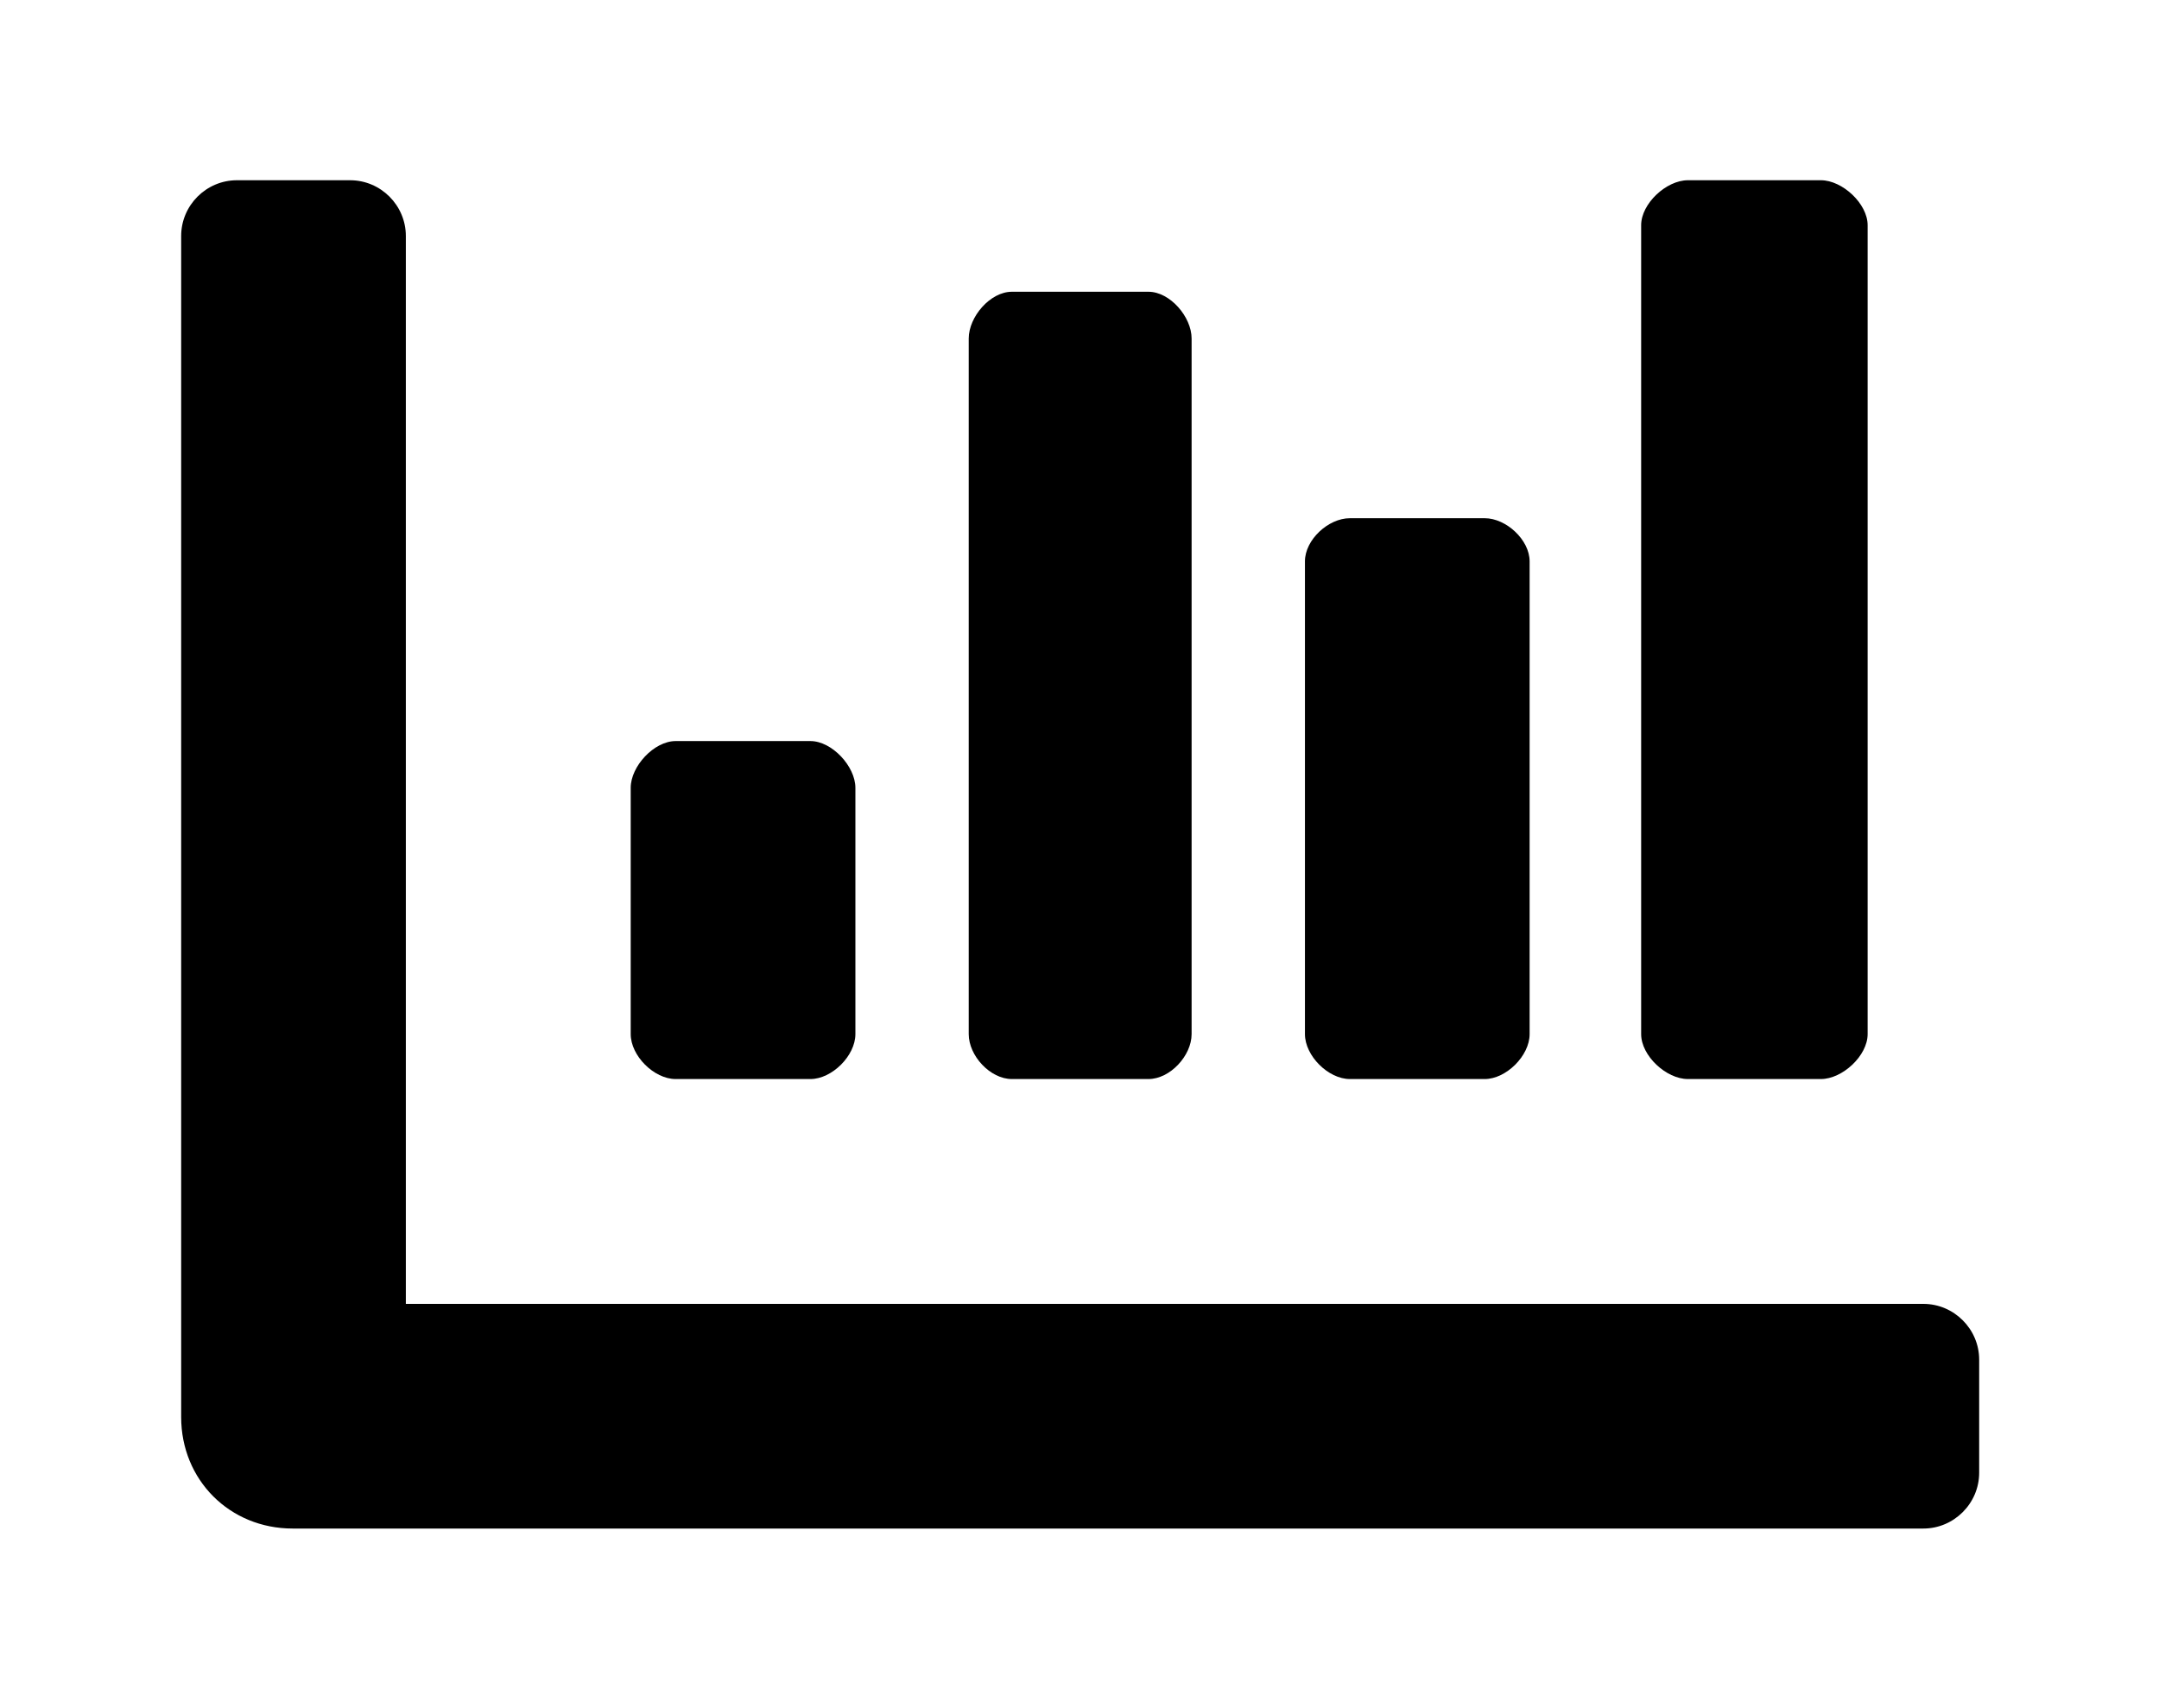 <?xml version='1.0' encoding='UTF-8'?>
<!-- This file was generated by dvisvgm 2.13.3 -->
<svg version='1.1' xmlns='http://www.w3.org/2000/svg' xmlns:xlink='http://www.w3.org/1999/xlink' viewBox='-243.373 -243.373 40.436 32'>
<title>\faChartBar</title>
<desc Packages='' CommandUnicode='U+1F4CA' UnicodePackages='[utf8]{inputenc}'/>
<defs>
<path id='g0-161' d='M6.476-2.491H7.223C7.342-2.491 7.472-2.62 7.472-2.74V-5.36C7.472-5.479 7.342-5.599 7.223-5.599H6.476C6.356-5.599 6.227-5.479 6.227-5.36V-2.74C6.227-2.62 6.356-2.491 6.476-2.491ZM8.349-2.491H9.086C9.205-2.491 9.345-2.62 9.345-2.74V-7.223C9.345-7.342 9.205-7.472 9.086-7.472H8.349C8.229-7.472 8.09-7.342 8.09-7.223V-2.74C8.09-2.62 8.229-2.491 8.349-2.491ZM2.74-2.491H3.487C3.606-2.491 3.736-2.62 3.736-2.74V-4.105C3.736-4.224 3.606-4.364 3.487-4.364H2.74C2.62-4.364 2.491-4.224 2.491-4.105V-2.74C2.491-2.62 2.62-2.491 2.74-2.491ZM4.603-2.491H5.36C5.479-2.491 5.599-2.62 5.599-2.74V-6.595C5.599-6.715 5.479-6.854 5.36-6.854H4.603C4.483-6.854 4.364-6.715 4.364-6.595V-2.74C4.364-2.62 4.483-2.491 4.603-2.491ZM9.654-1.245H1.245V-7.163C1.245-7.333 1.106-7.472 .936-7.472H.309C.139-7.472 0-7.333 0-7.163V-.618C0-.269 .269 0 .618 0H9.654C9.823 0 9.963-.139 9.963-.309V-.936C9.963-1.106 9.823-1.245 9.654-1.245Z'/>
</defs>
<g id='page1' transform='scale(3.38)'>
<use x='-71' y='-63.533' xlink:href='#g0-161'/>
</g>
</svg>
